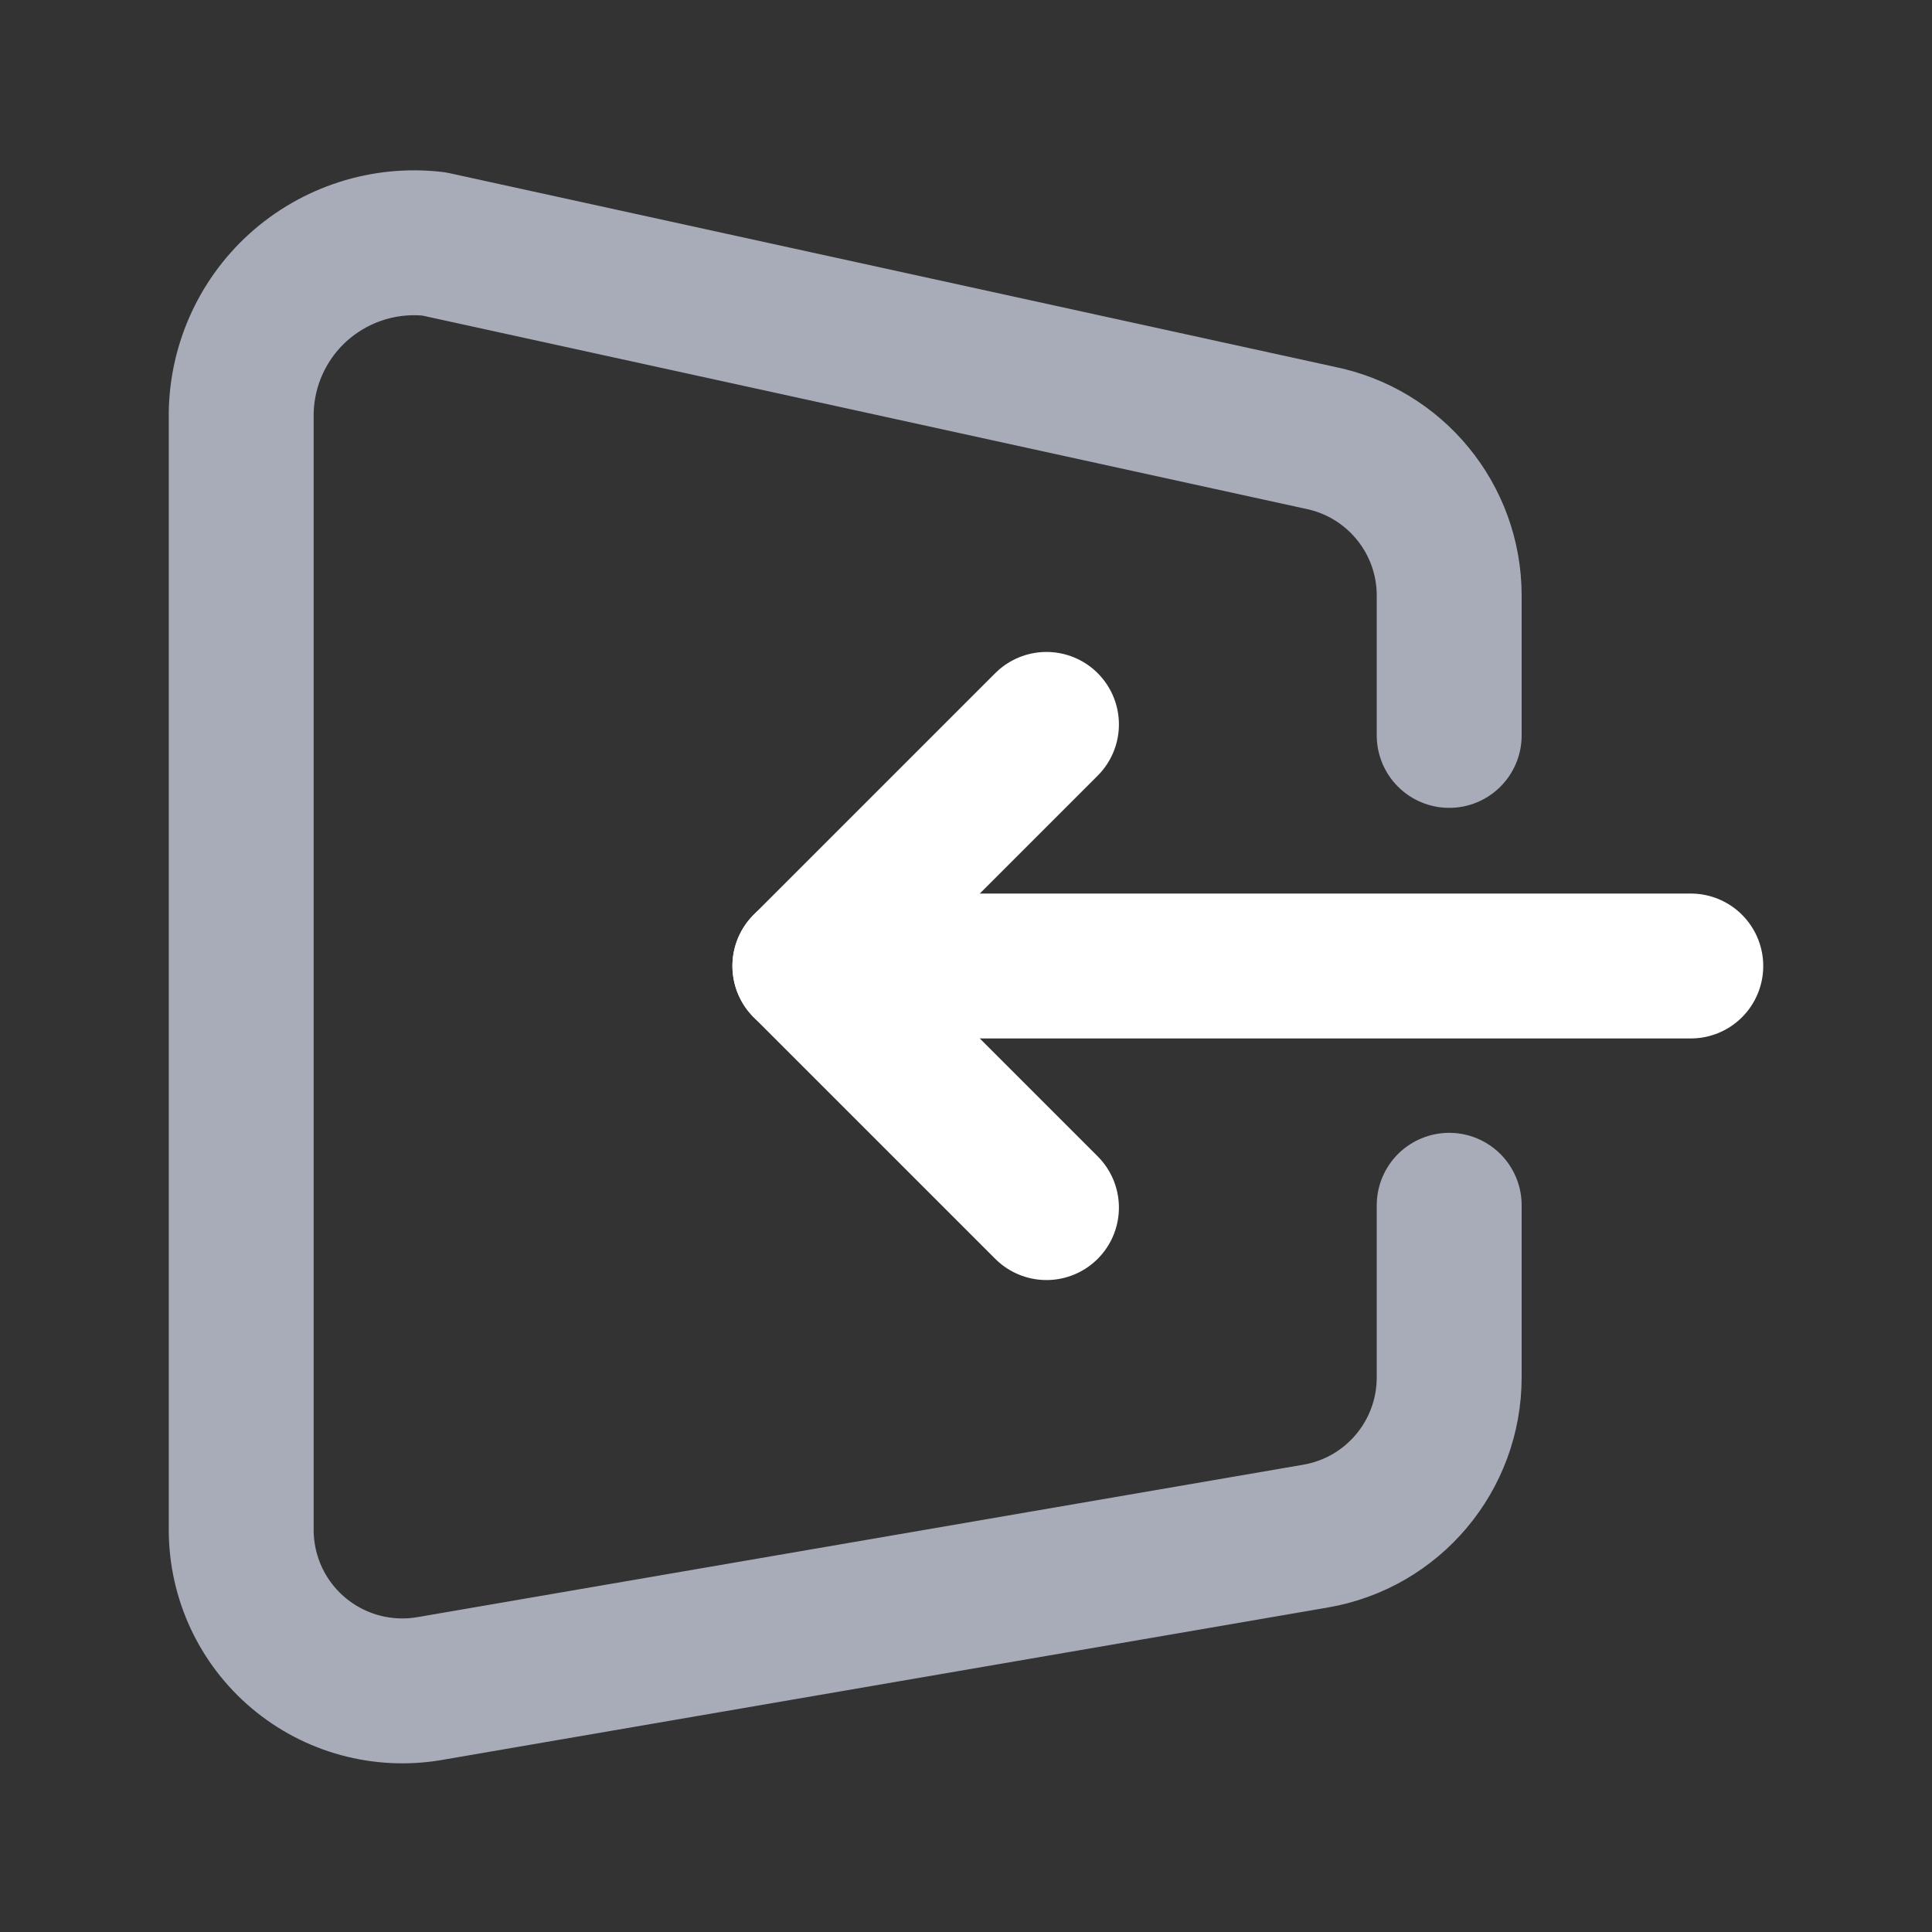 <?xml version="1.0" encoding="UTF-8"?>
<svg xmlns="http://www.w3.org/2000/svg" width="20" height="20" viewBox="0 0 20 20" fill="none">
  <rect x="0" y="0" width="20" height="20" fill="#333333" stroke="none"/>
  <path d="M17.503 10H8.332" stroke="white" stroke-width="1.5" stroke-linecap="round" stroke-linejoin="round"></path>
  <path d="M10.833 7.499L8.332 10L10.833 12.501" stroke="white" stroke-width="1.5" stroke-linecap="round" stroke-linejoin="round"></path>
  <path d="M15.002 7.613V6.165C15.002 5.371 14.441 4.687 13.661 4.531L4.491 2.525C3.979 2.466 3.467 2.631 3.085 2.976C2.703 3.322 2.489 3.816 2.497 4.331V15.836C2.497 16.328 2.713 16.794 3.089 17.111C3.465 17.428 3.962 17.563 4.447 17.48L13.617 15.902C14.418 15.765 15.002 15.071 15.002 14.258V12.477" stroke="#A7ACB8" stroke-width="1.5" stroke-linecap="round" stroke-linejoin="round"></path>
</svg>
